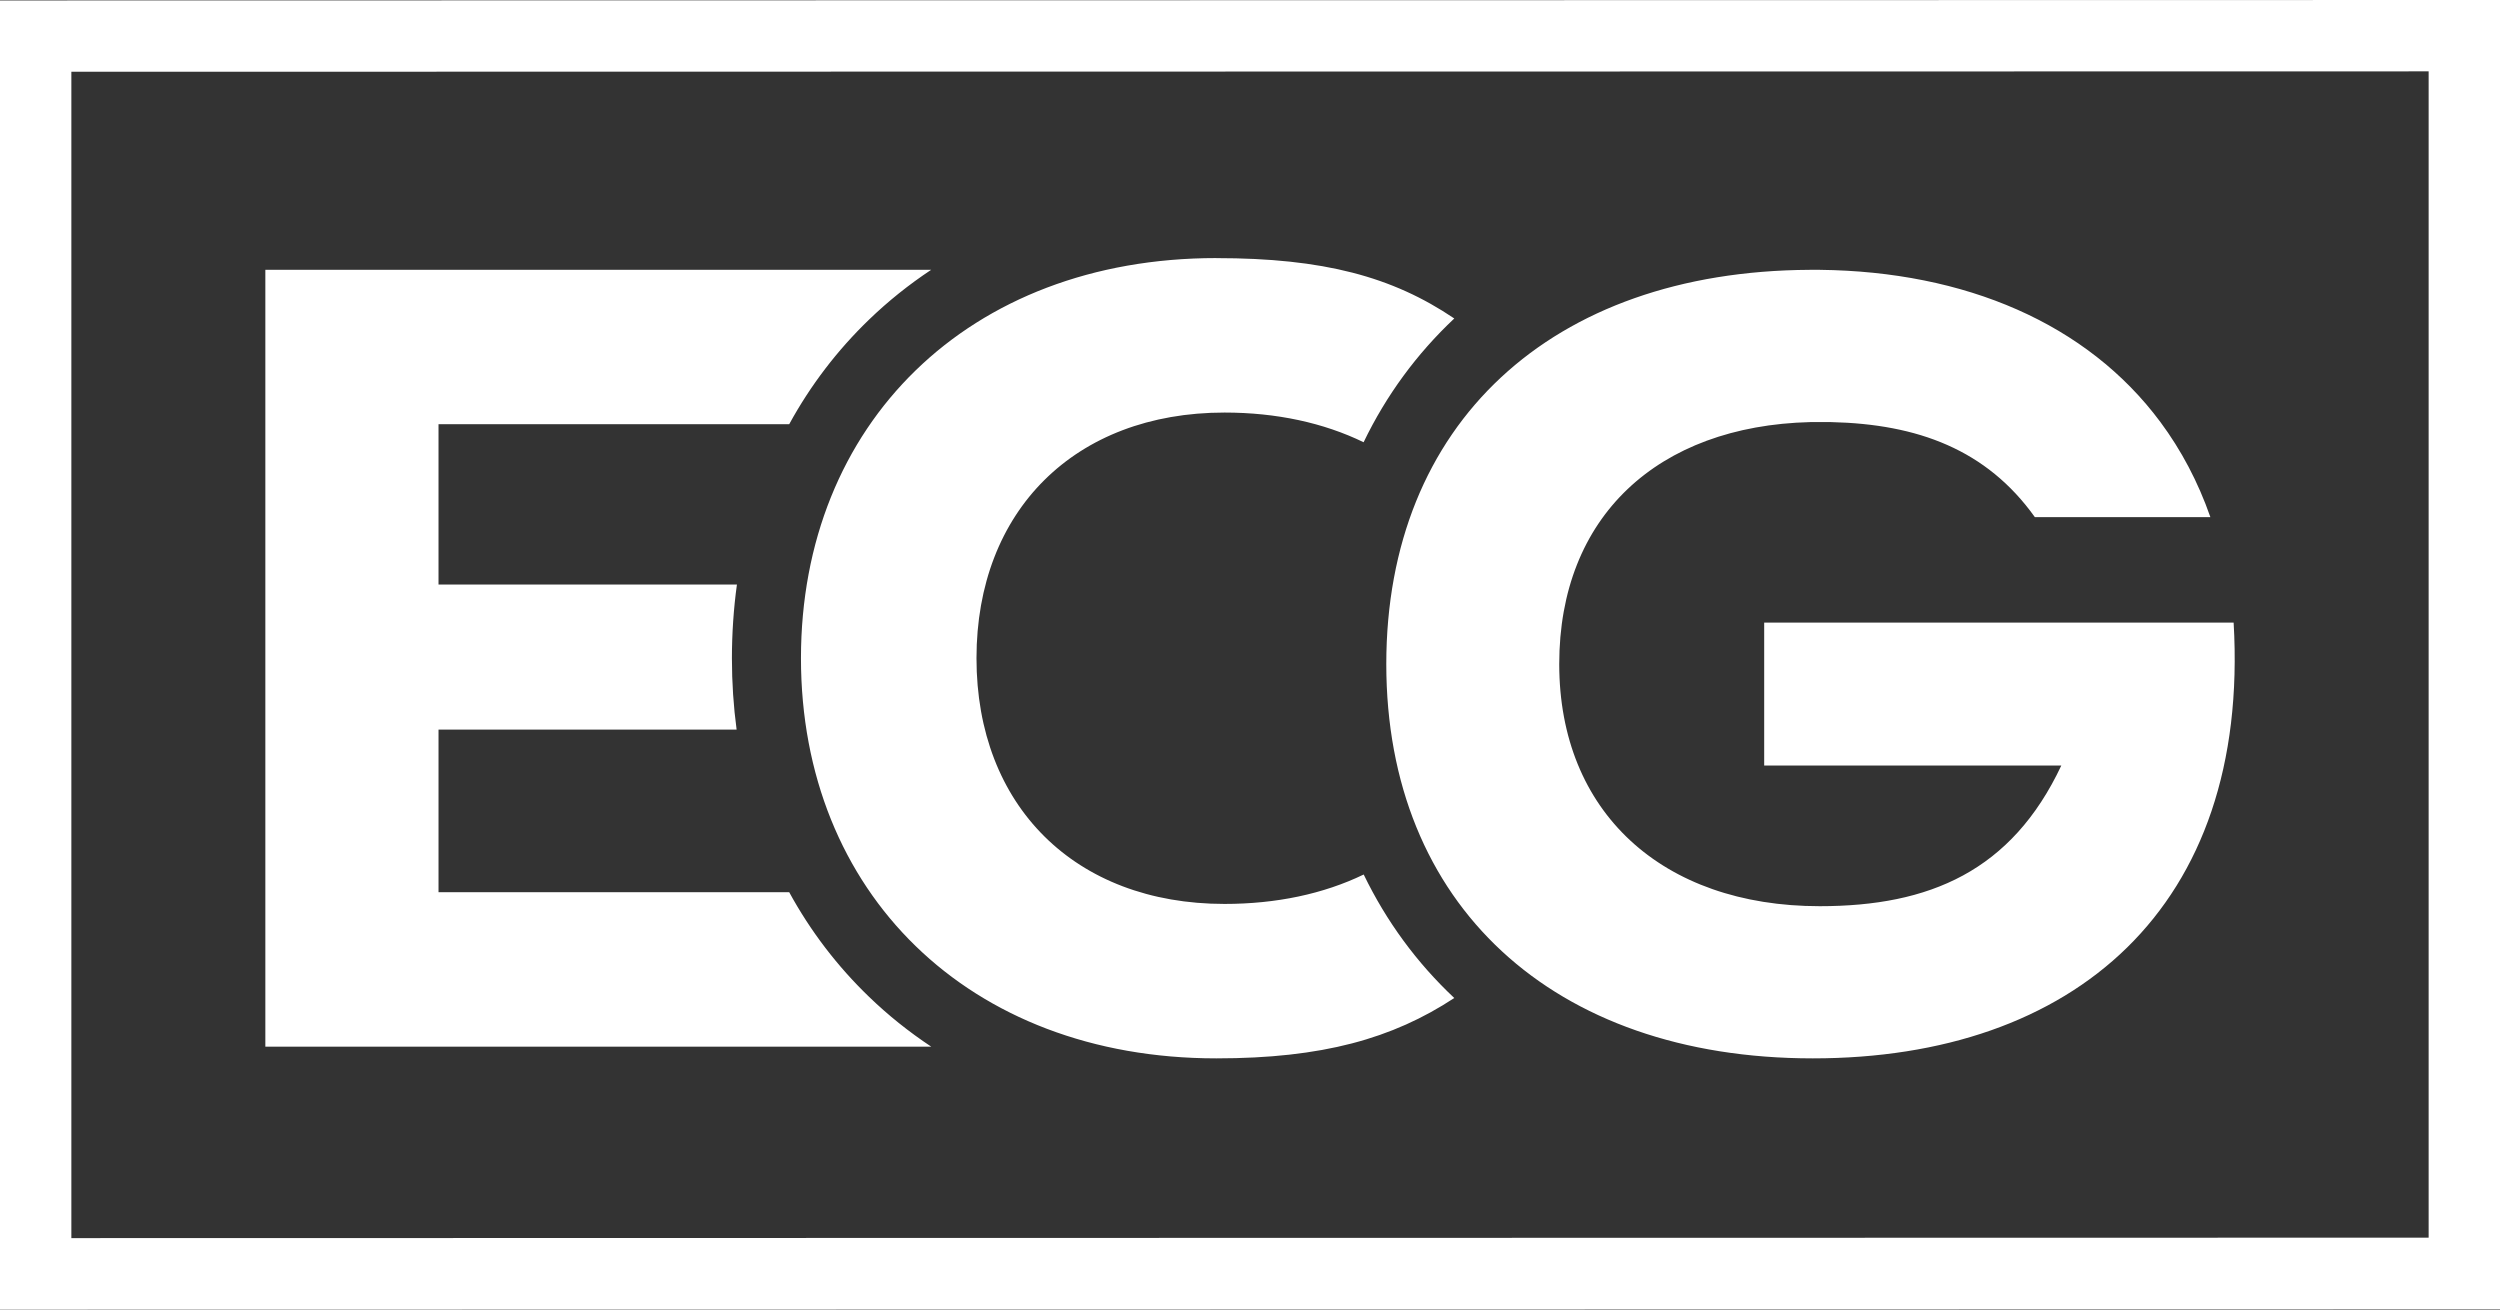 <svg xmlns="http://www.w3.org/2000/svg" id="Layer_2" data-name="Layer 2" viewBox="0 0 563.32 295.07"><rect x="0" y="0" width="563.32" height="295.07" fill="#333333" stroke="none"/><defs><style>      .cls-1 {        fill: #fff;        stroke-width: 0px;      }    </style></defs><g id="Layer_1-2" data-name="Layer 1"><g><path class="cls-1" d="m166.05,131.71h-67.24v-36.12h79.02c4.79-8.76,10.84-16.68,17.99-23.57,4.29-4.14,8.97-7.89,14.01-11.23H59.79v175.05h150.04c-5.04-3.34-9.72-7.09-14.01-11.23-7.15-6.89-13.2-14.8-17.99-23.57h-79.02v-36.64h67.17c-.7-5.21-1.06-10.58-1.06-16.08s.38-11.23,1.13-16.61h0Zm244.04-70.91h-2.33c-58.29.29-95.39,34.77-95.39,88.84s37.41,88.84,96.11,88.84,98.56-33.9,94.82-98.19h-105.78v32.21h66.95c-11.2,23.79-29.71,31.69-54.42,31.69-35.59,0-58.71-21.3-58.71-54.55s22.18-53.67,56.54-54.53h4.72c19.54.45,35.04,6.2,45.91,21.41h39.55c-2.78-7.97-6.58-15.11-11.25-21.41-16.54-22.28-44.06-33.94-76.73-34.31h0Zm-136.02-2.65c-55.88,0-93.59,37.44-93.59,90.17s37.7,90.16,93.59,90.16c23.9,0,39.69-4.45,53.62-13.6-8.45-7.94-15.31-17.28-20.41-27.83-9.08,4.39-19.74,6.63-31.36,6.63-33.74,0-55.89-22.14-55.89-55.36s22.14-55.36,55.89-55.36c11.72,0,22.33,2.31,31.34,6.69,5.09-10.57,11.97-19.93,20.43-27.89-13.93-9.41-29.46-13.6-53.62-13.6h0Z"></path><path class="cls-1" d="m563.32,0v294.97l-563.32.1V.1l563.32-.1h0Zm-16.08,16.08l-531.16.09v262.81l531.16-.1V16.08h0Z"></path></g></g></svg>